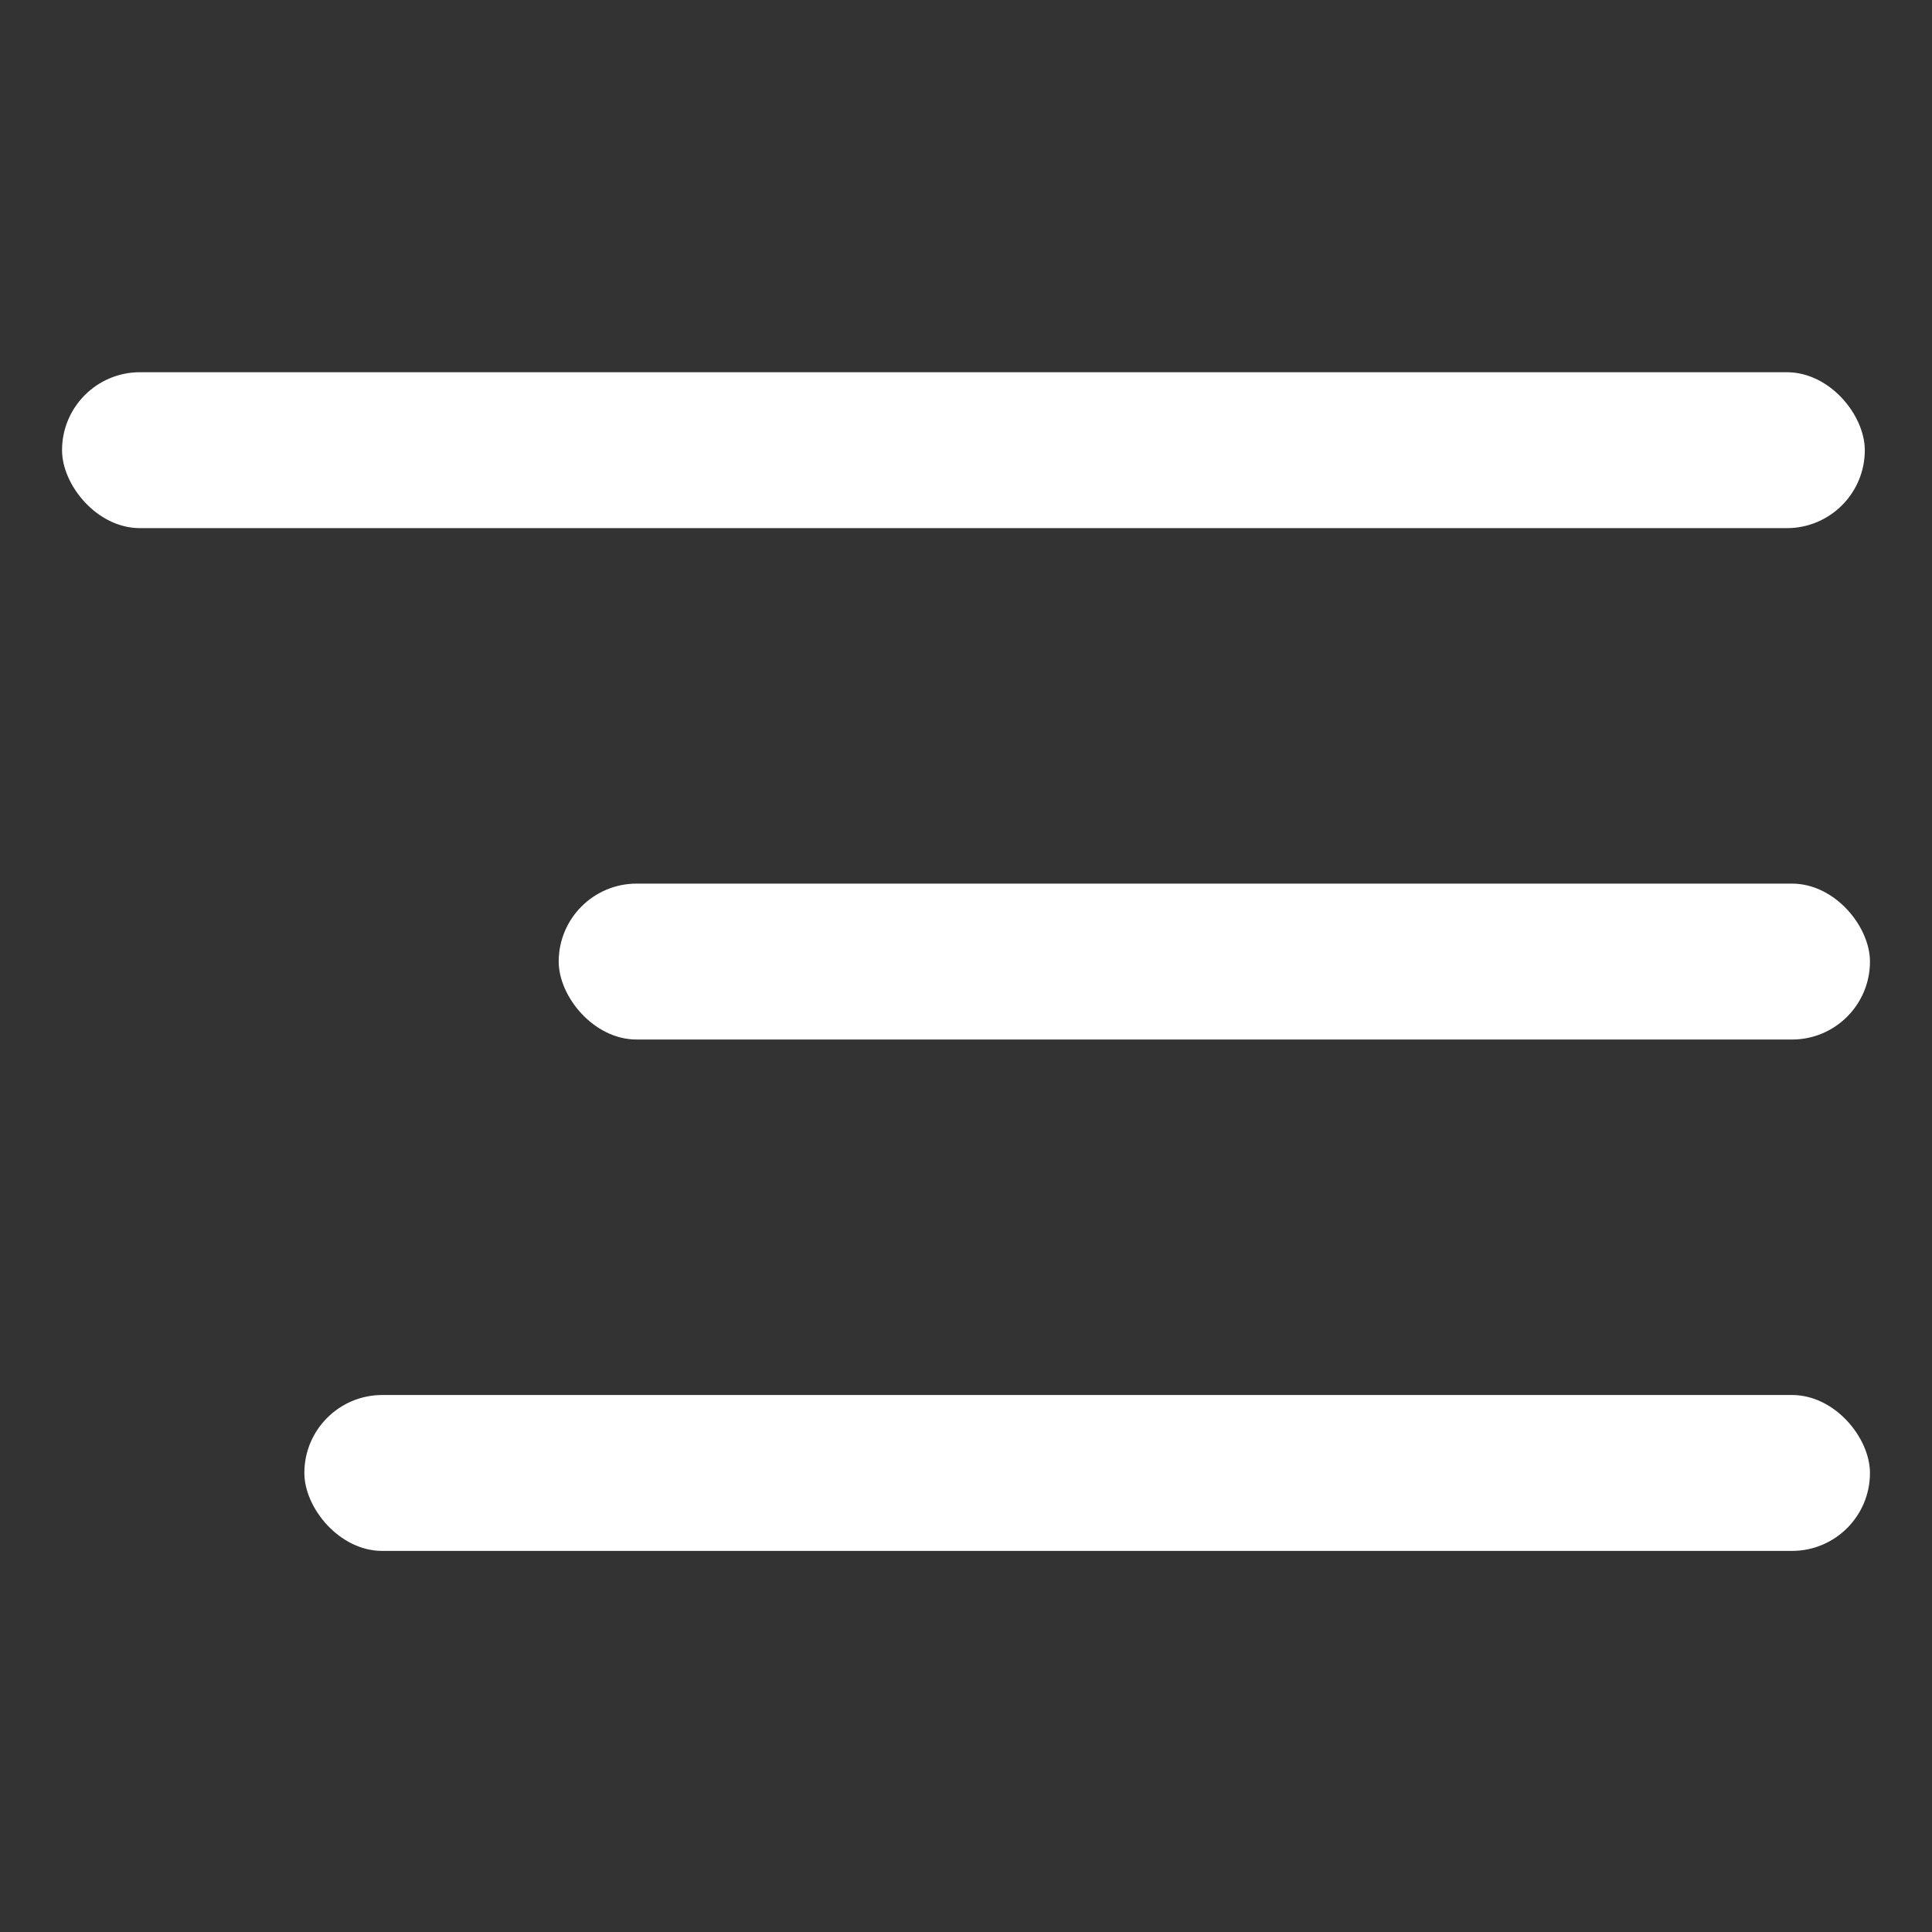 <?xml version="1.0" encoding="UTF-8"?> <svg xmlns="http://www.w3.org/2000/svg" width="218" height="218" viewBox="0 0 218 218" fill="none"><rect x="0" y="0" width="218" height="218" fill="#333333" stroke="none"/> <rect x="7" y="42" width="203.418" height="17.593" rx="8.796" fill="white"></rect> <rect x="63.042" y="99.704" width="147.958" height="17.593" rx="8.796" fill="white"></rect> <rect x="34.342" y="157.407" width="176.658" height="17.593" rx="8.796" fill="white"></rect> </svg> 